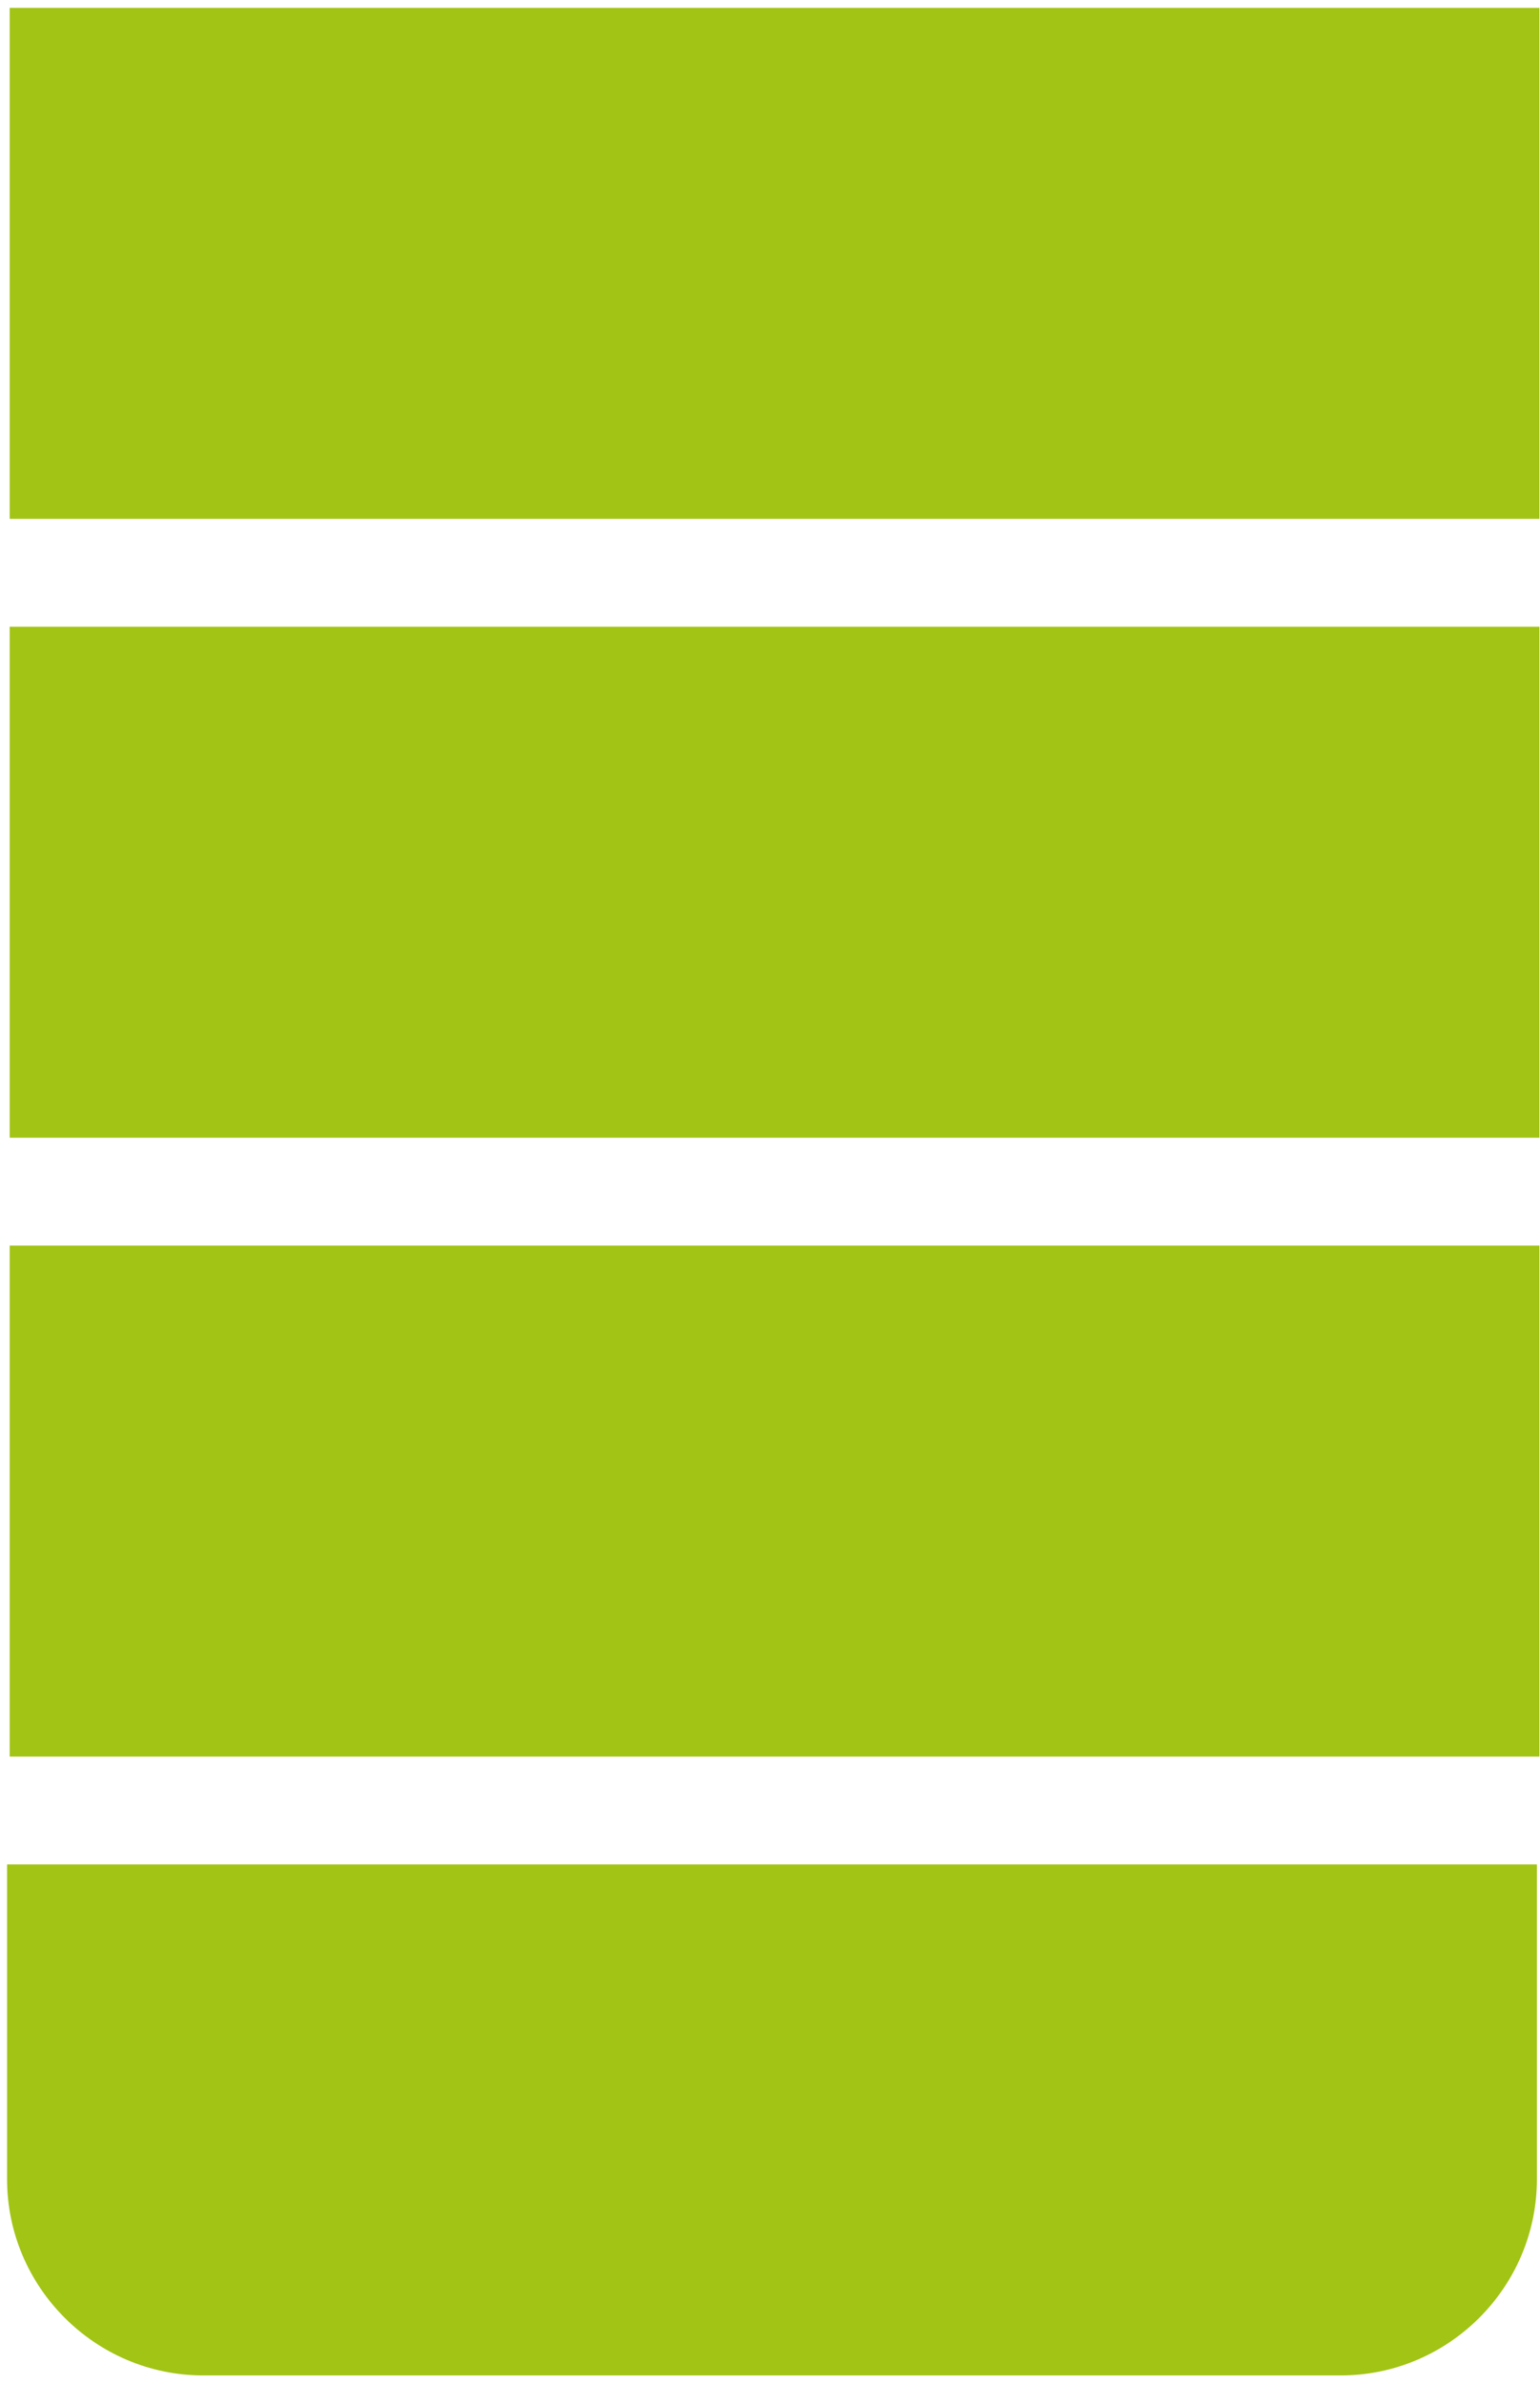 <?xml version="1.0" encoding="UTF-8"?> <svg xmlns="http://www.w3.org/2000/svg" width="159" height="246" viewBox="0 0 159 246" fill="none"><path d="M158.94 128.53H1V181.26H158.94V128.53Z" fill="#A2C415"></path><path d="M158.94 0.81H1V53.54H158.94V0.81Z" fill="#A2C415"></path><path d="M158.94 64.67H1V117.4H158.94V64.67Z" fill="#A2C415"></path><path d="M0.73 192.39V224.87C0.73 236.01 9.84 245.12 20.98 245.12H138.43C149.57 245.12 158.68 236.01 158.68 224.87V192.39H0.74H0.73Z" fill="#A2C415"></path></svg> 
